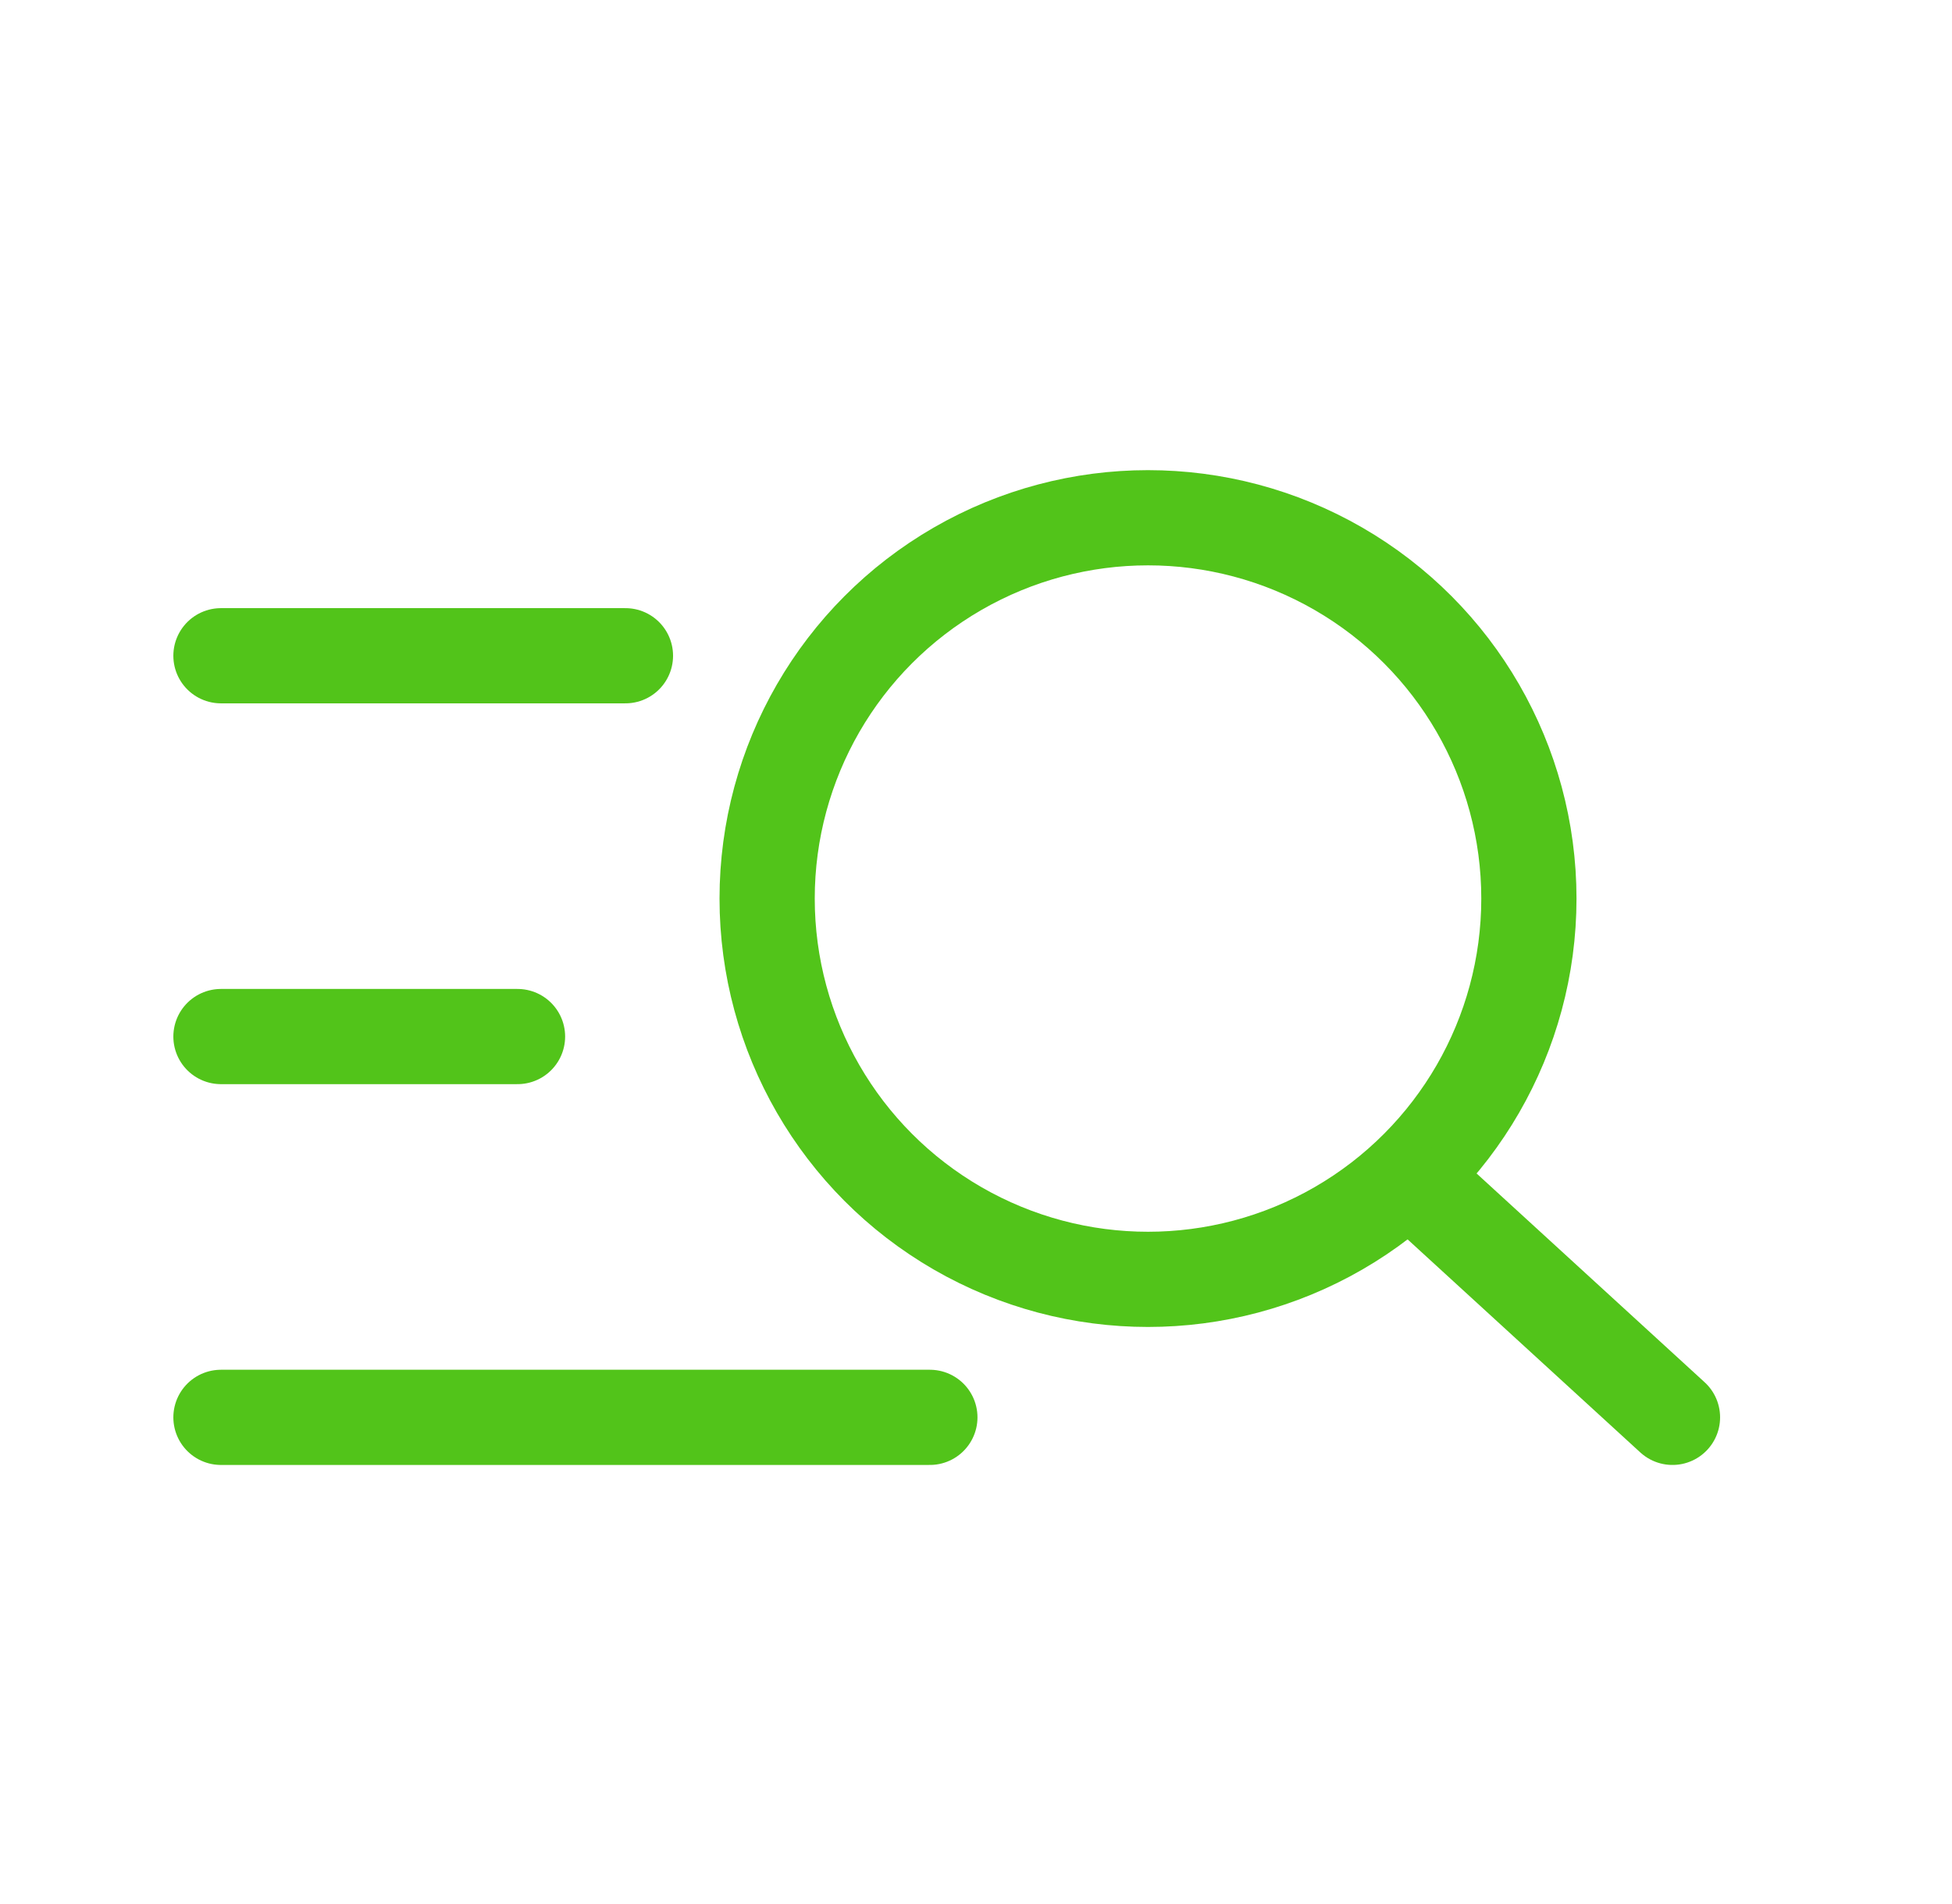 <svg width="41" height="40" viewBox="0 0 41 40" fill="none" xmlns="http://www.w3.org/2000/svg">
<circle cx="24.113" cy="18.877" r="8" stroke="#52C41A" stroke-width="2"/>
<path d="M30.016 25.094L35.129 29.776" stroke="#52C41A" stroke-width="2" stroke-linecap="round" stroke-linejoin="round"/>
<path d="M4.641 13.776H13.137" stroke="#52C41A" stroke-width="2" stroke-linecap="round" stroke-linejoin="round"/>
<path d="M4.641 21.776H10.87" stroke="#52C41A" stroke-width="2" stroke-linecap="round" stroke-linejoin="round"/>
<path d="M4.641 29.776H19.531" stroke="#52C41A" stroke-width="2" stroke-linecap="round" stroke-linejoin="round"/>
</svg>
